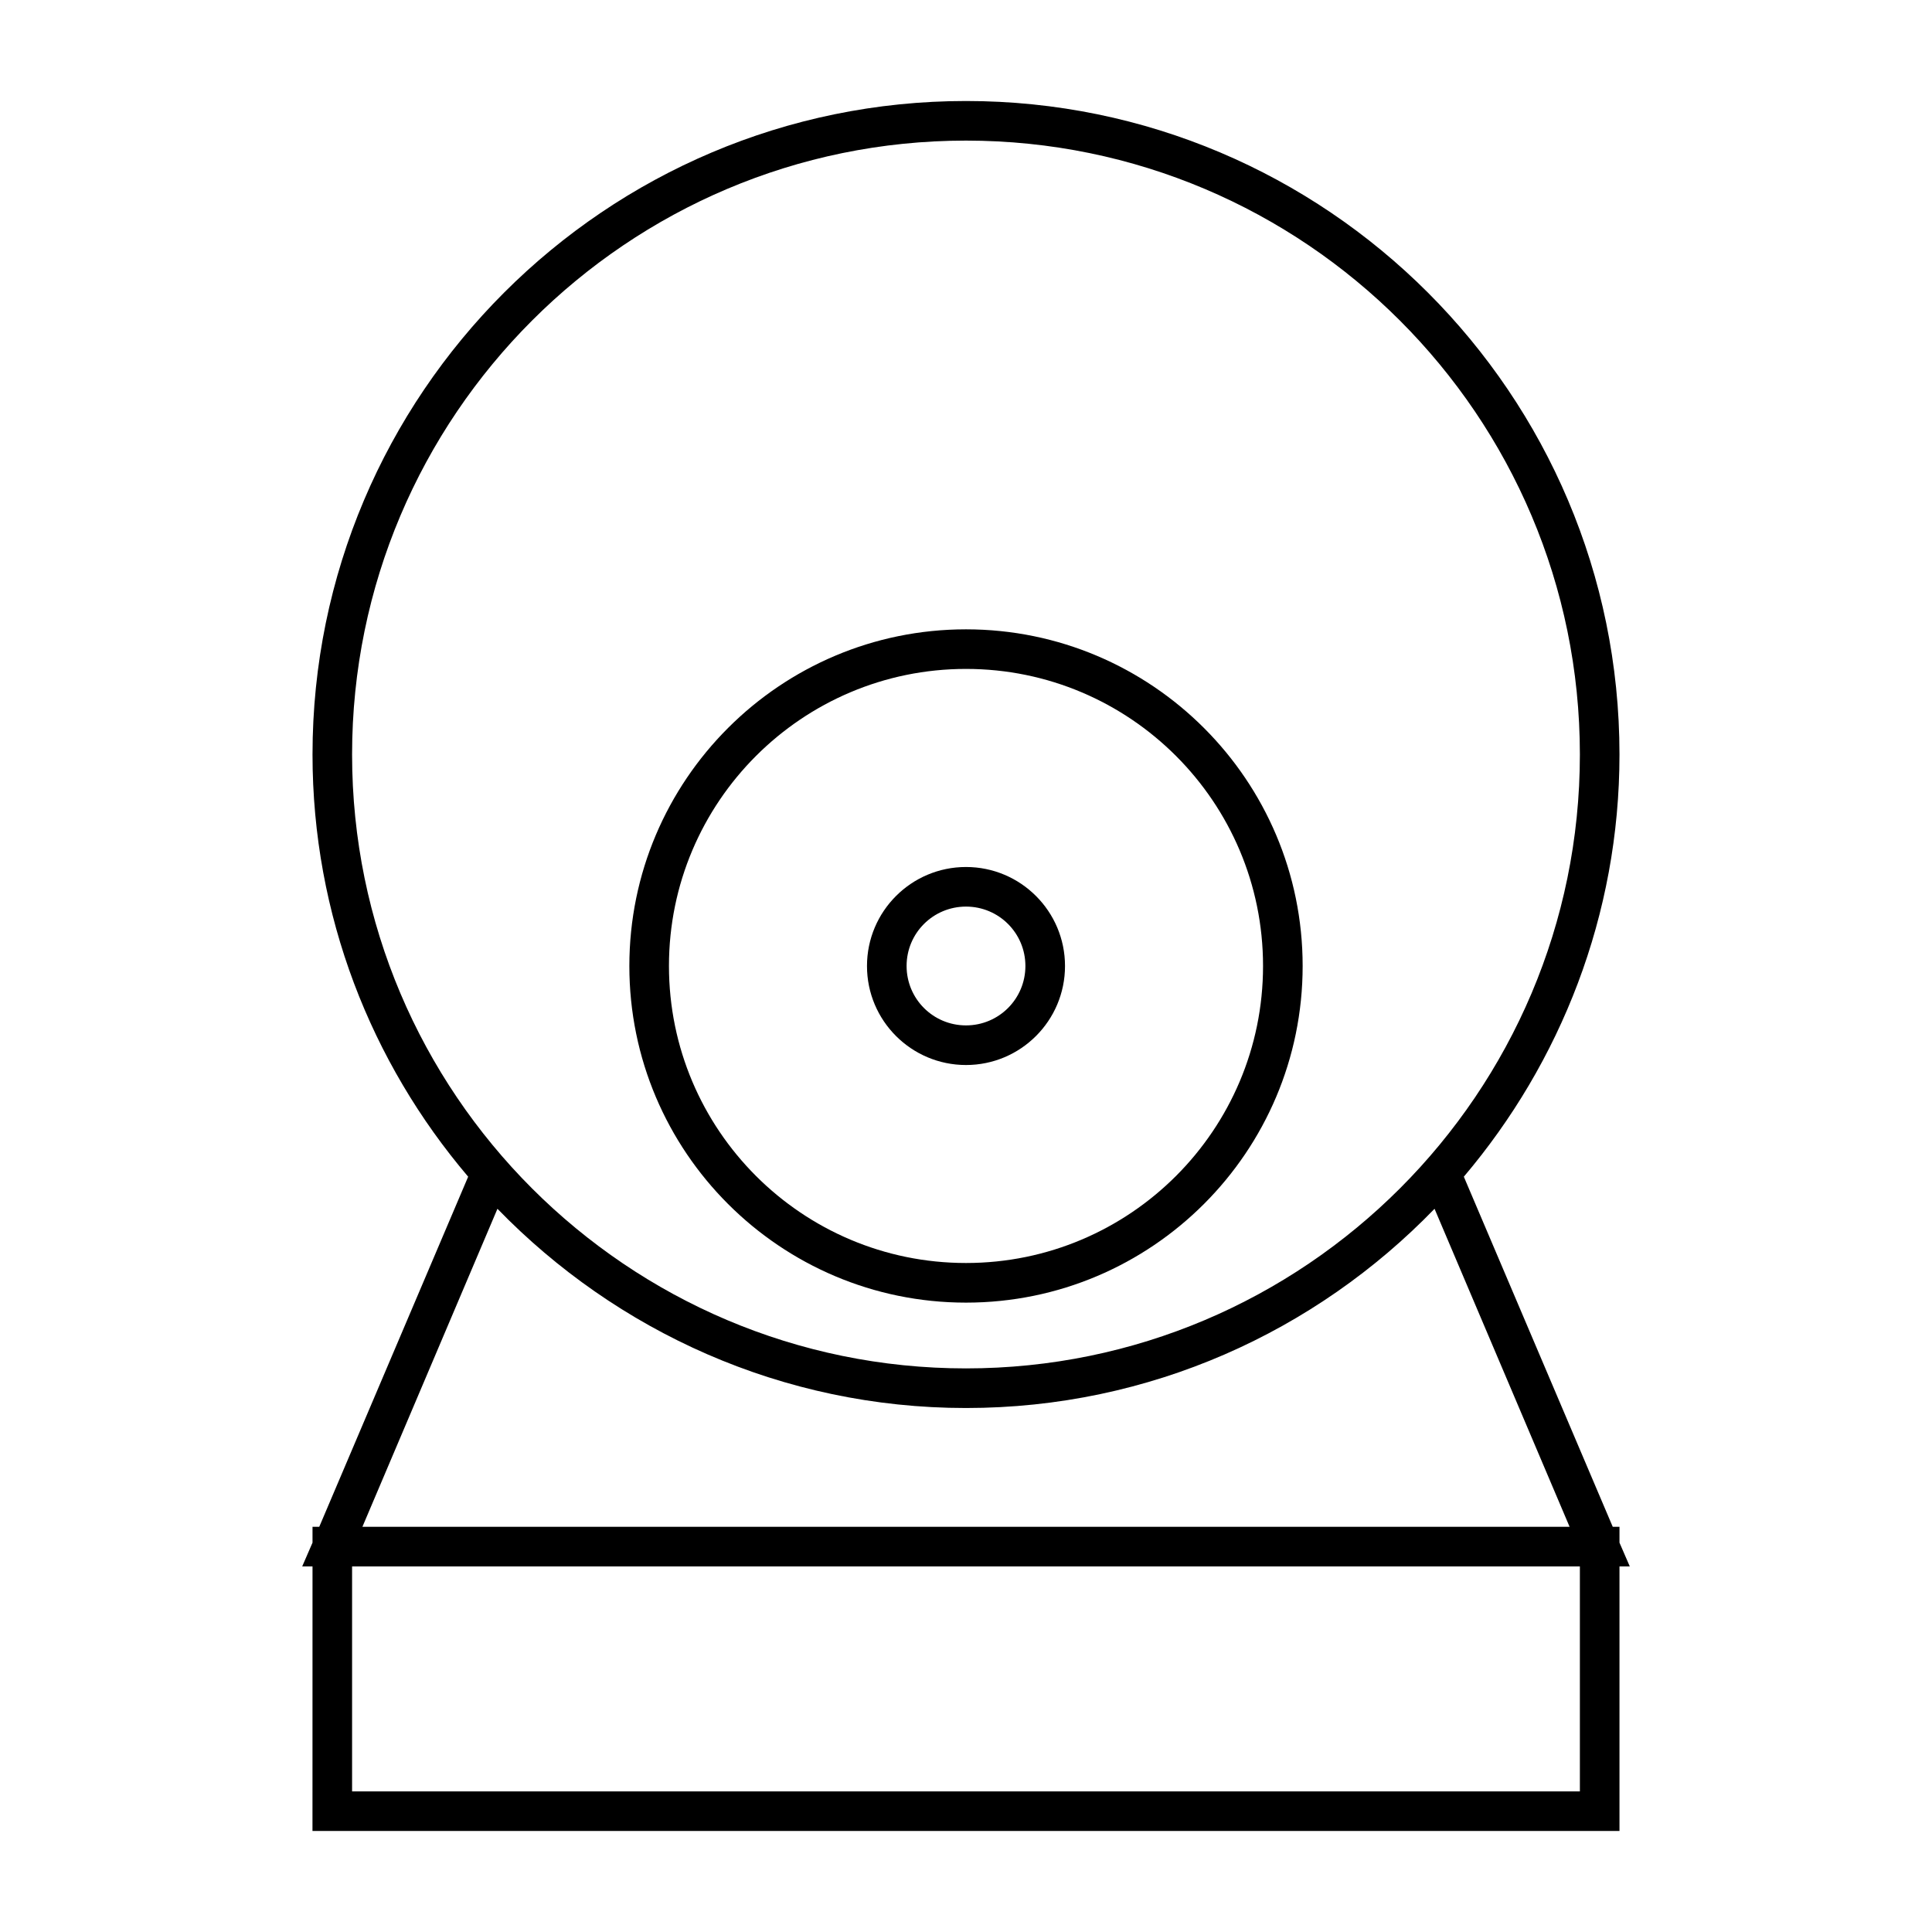 <?xml version="1.0" encoding="UTF-8"?>
<!-- Uploaded to: SVG Repo, www.svgrepo.com, Generator: SVG Repo Mixer Tools -->
<svg fill="#000000" width="800px" height="800px" version="1.1" viewBox="144 144 512 512" xmlns="http://www.w3.org/2000/svg">
 <g>
  <path d="m226.81 629.23h346.37v-70.113h2.731l-2.731-6.297v-4.199h-1.785l-39.465-92.785c25.609-30.23 41.25-69.273 41.25-111.89 0-95.516-77.672-173.18-173.18-173.18-95.512 0-173.18 77.672-173.18 173.18 0 42.613 15.535 81.66 41.25 111.89l-39.465 92.785h-1.785v4.199l-2.731 6.297h2.731zm10.496-285.28c0-89.742 72.949-162.69 162.69-162.69 89.742 0 162.69 72.949 162.69 162.69 0 89.742-72.949 162.69-162.69 162.69-89.738 0-162.69-72.945-162.69-162.69zm38.523 120.39c31.488 32.434 75.465 52.797 124.17 52.797s92.68-20.258 124.17-52.797l35.793 84.281h-319.92zm-38.523 94.777h325.38v59.617h-325.38z"/>
  <path d="m400 489.21c49.227 0 89.215-39.988 89.215-89.215s-39.988-89.215-89.215-89.215-89.215 39.988-89.215 89.215c-0.004 49.227 39.988 89.215 89.215 89.215zm0-167.94c43.453 0 78.719 35.266 78.719 78.719s-35.266 78.719-78.719 78.719-78.719-35.266-78.719-78.719c-0.004-43.449 35.266-78.719 78.719-78.719z"/>
  <path d="m400 426.24c14.484 0 26.238-11.754 26.238-26.238s-11.754-26.238-26.238-26.238-26.238 11.754-26.238 26.238c-0.004 14.484 11.754 26.238 26.238 26.238zm0-41.984c8.711 0 15.742 7.031 15.742 15.742 0 8.711-7.031 15.742-15.742 15.742s-15.742-7.031-15.742-15.742c-0.004-8.711 7.027-15.742 15.742-15.742z"/>
 </g>
</svg>